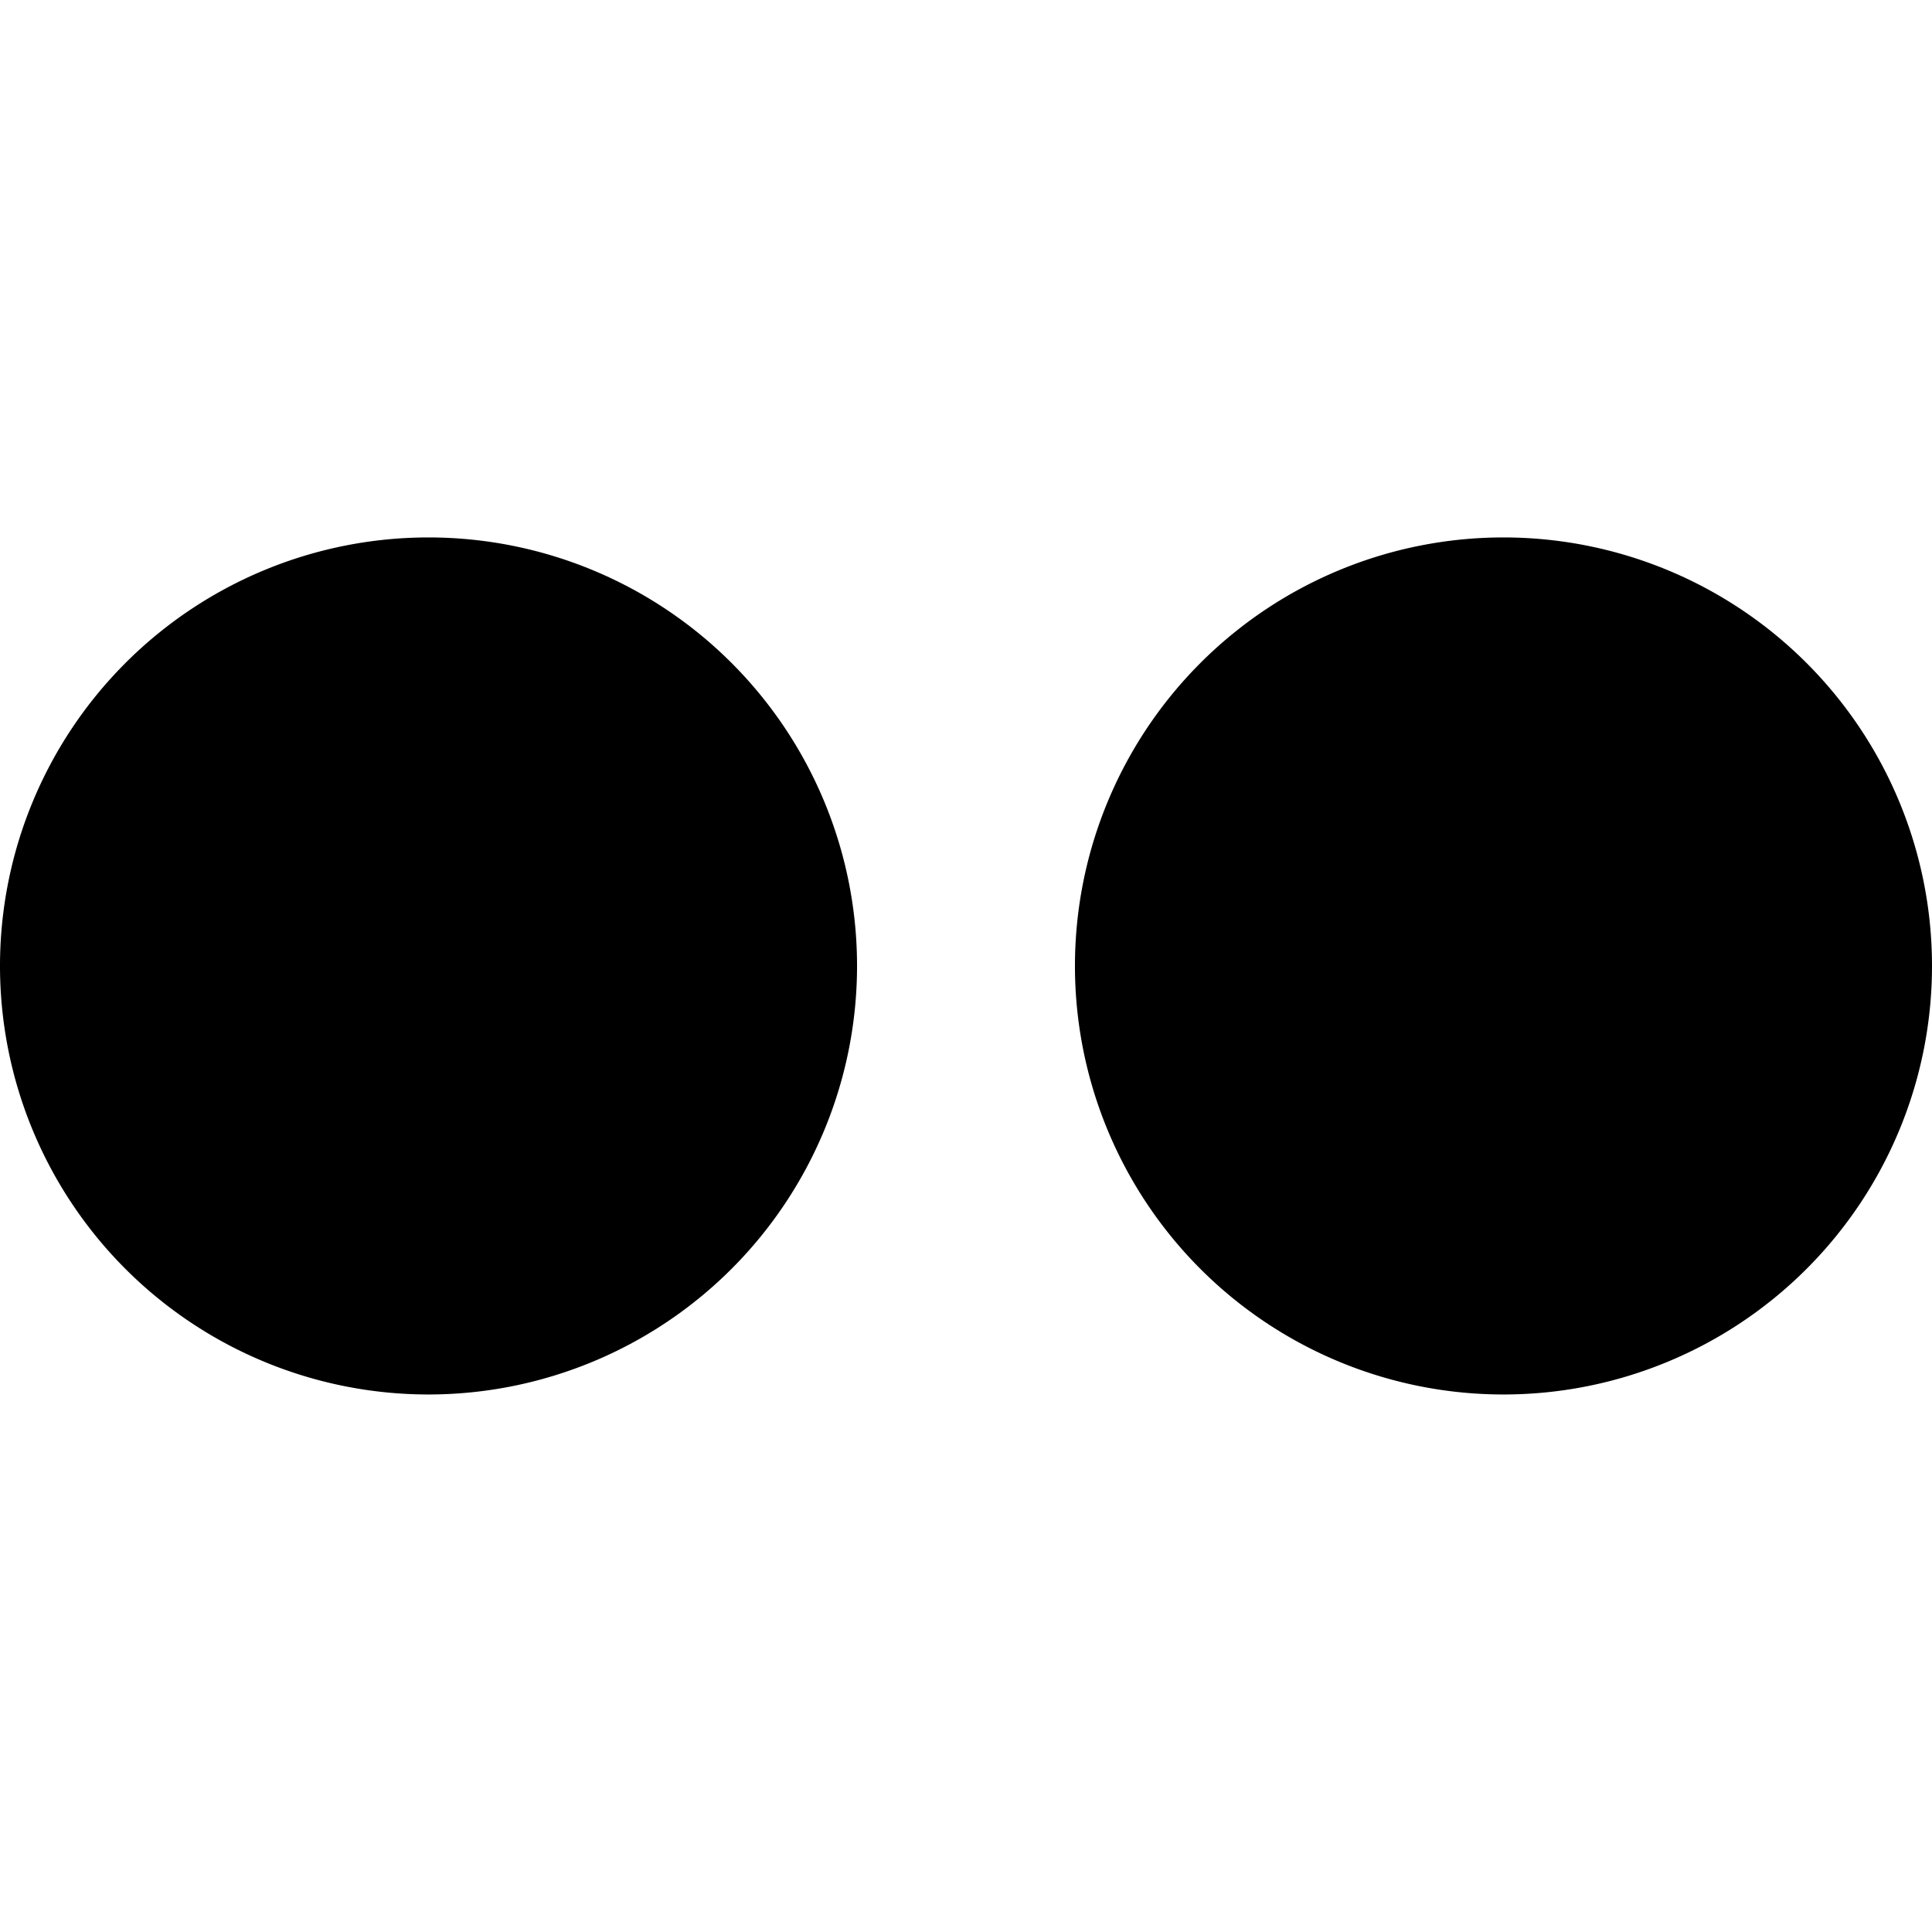 <svg xmlns="http://www.w3.org/2000/svg" width="800" height="800" viewBox="0 0 22.547 22.547"><path d="M10.002 11.272a5.003 5.003 0 01-5 5.002 5.001 5.001 0 115-5.002zm7.543-5a5.001 5.001 0 10.002 10.002 5.001 5.001 0 00-.002-10.002z"/></svg>